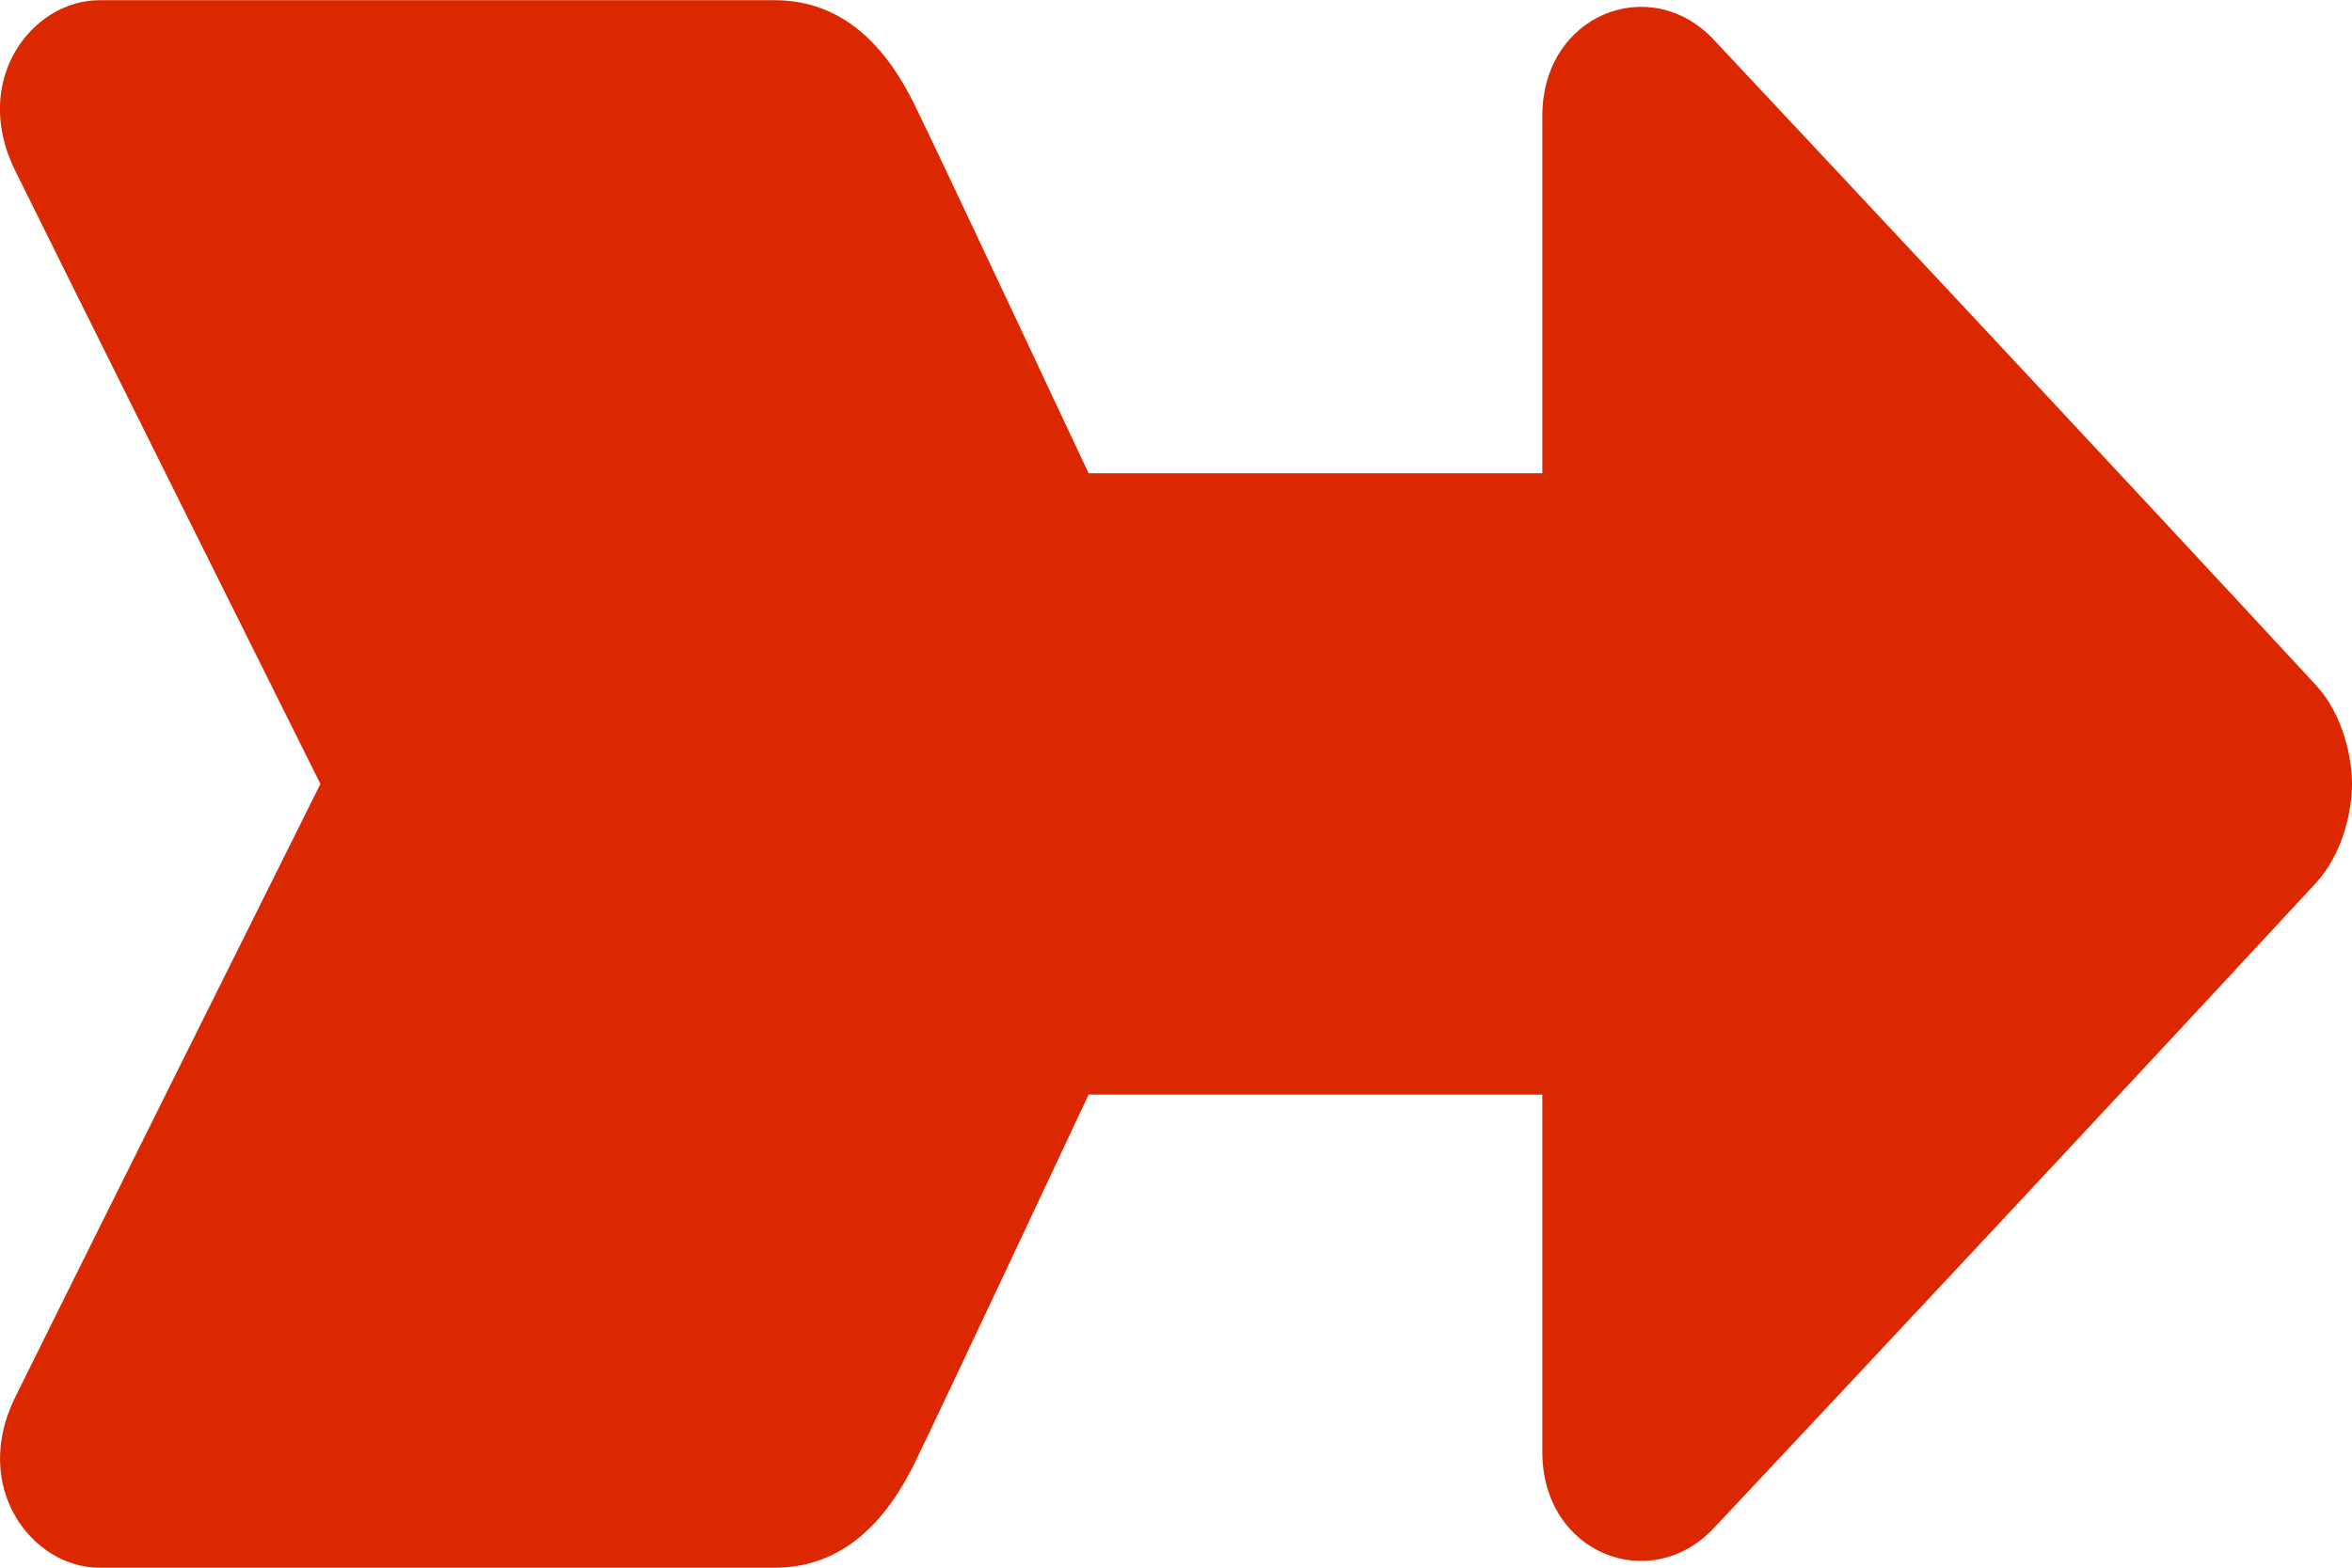 <svg xmlns="http://www.w3.org/2000/svg" width="12" viewBox="0 0 12 8" height="8"><path transform="translate(-214 -2)" fill-rule="evenodd" fill="#db2800" d="m215.635 6s-1.43 2.869-1.559 3.133c-.225.461.09.867.431.867h3.446c.355 0 .573-.247.713-.533.13-.265.888-1.881.888-1.881h2.315v1.823c0 .52.552.733.875.389.806-.859 1.927-2.056 3.07-3.29.145-.157.186-.381.186-.507 0-.126-.041-.351-.186-.507-1.143-1.234-2.264-2.431-3.07-3.291-.323-.345-.875-.131-.875.389v1.823h-2.315s-.758-1.616-.888-1.881c-.14-.286-.358-.533-.713-.533h-3.446c-.342 0-.657.406-.431.867.129.264 1.559 3.133 1.559 3.133"></path></svg>
